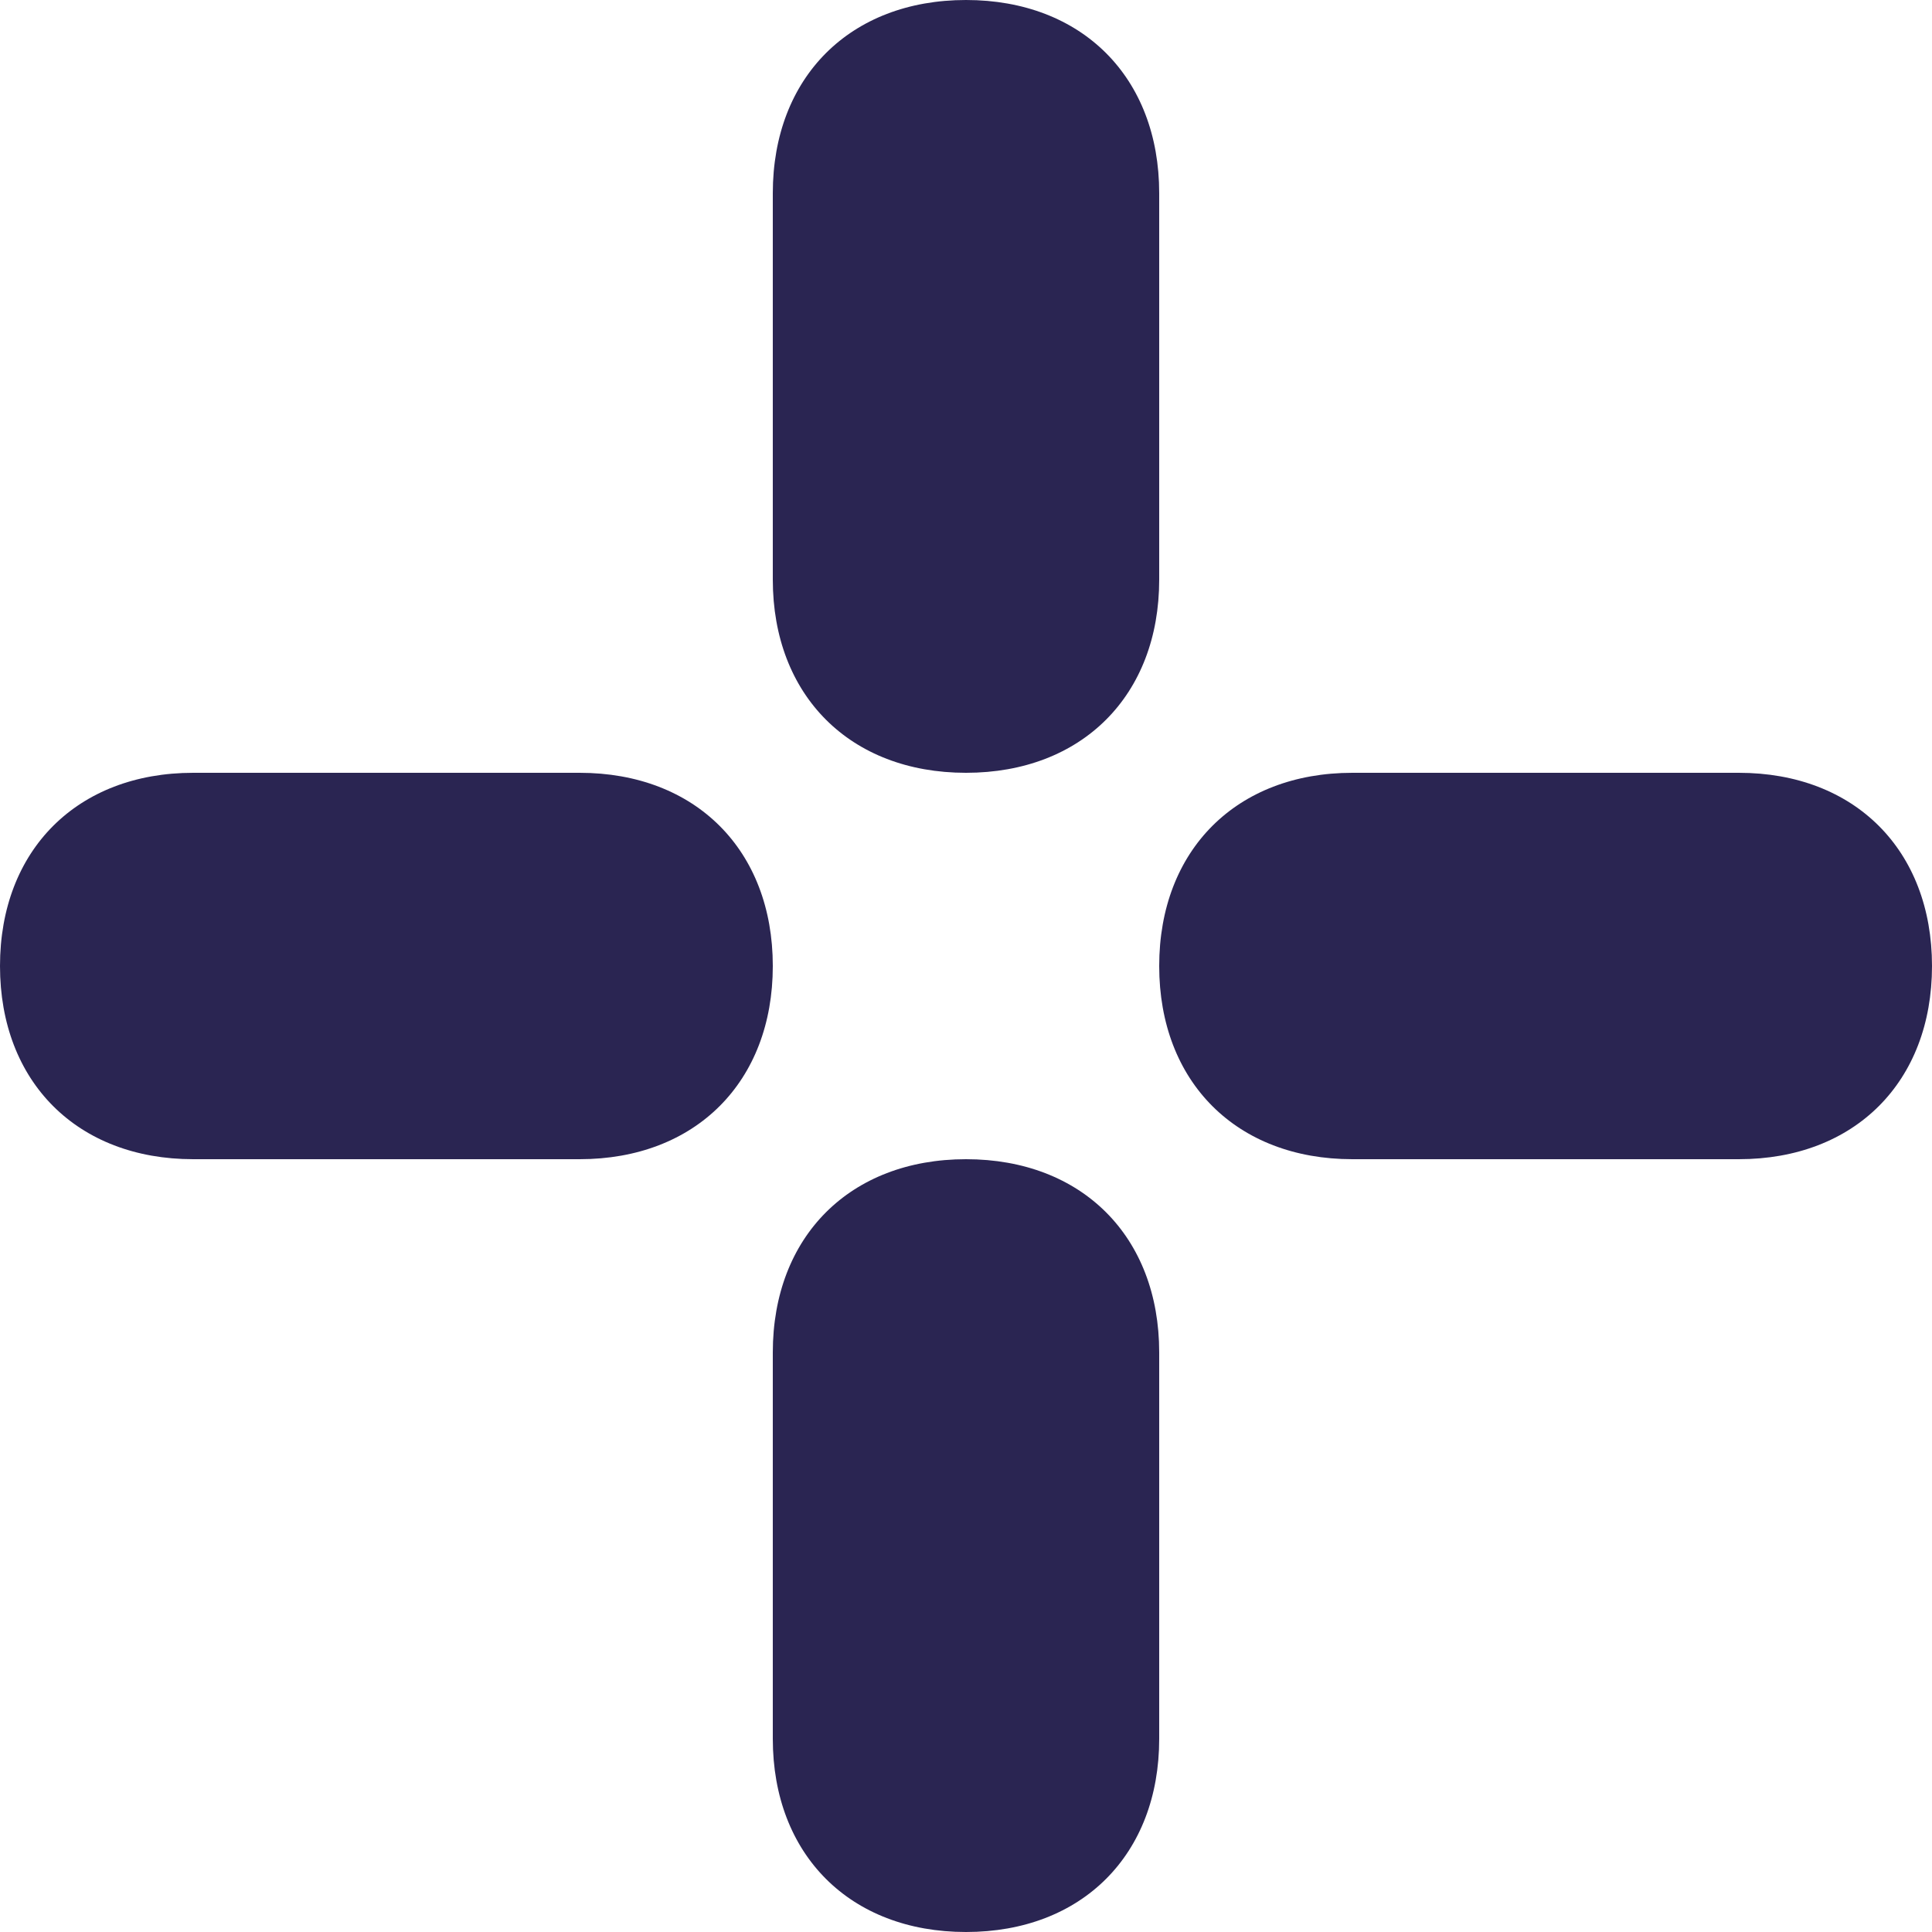 <svg xmlns="http://www.w3.org/2000/svg" xmlns:xlink="http://www.w3.org/1999/xlink" version="1.1" id="Layer_1" x="0px" y="0px" viewBox="0 0 10 10" style="enable-background:new 0 0 10 10;" xml:space="preserve">
<style type="text/css">
	.st0{fill:#2a2552;}
</style>
<g>
	<path class="st0" d="M5,4c0.6,0,1-0.4,1-1V1c0-0.6-0.4-1-1-1S4,0.4,4,1v2C4,3.6,4.4,4,5,4z"/>
	<path class="st0" d="M9,4H7C6.4,4,6,4.4,6,5s0.4,1,1,1h2c0.6,0,1-0.4,1-1S9.6,4,9,4z"/>
	<path class="st0" d="M5,6C4.4,6,4,6.4,4,7v2c0,0.6,0.4,1,1,1s1-0.4,1-1V7C6,6.4,5.6,6,5,6z"/>
	<path class="st0" d="M3,4H1C0.4,4,0,4.4,0,5s0.4,1,1,1h2c0.6,0,1-0.4,1-1S3.6,4,3,4z"/>
</g>
</svg>